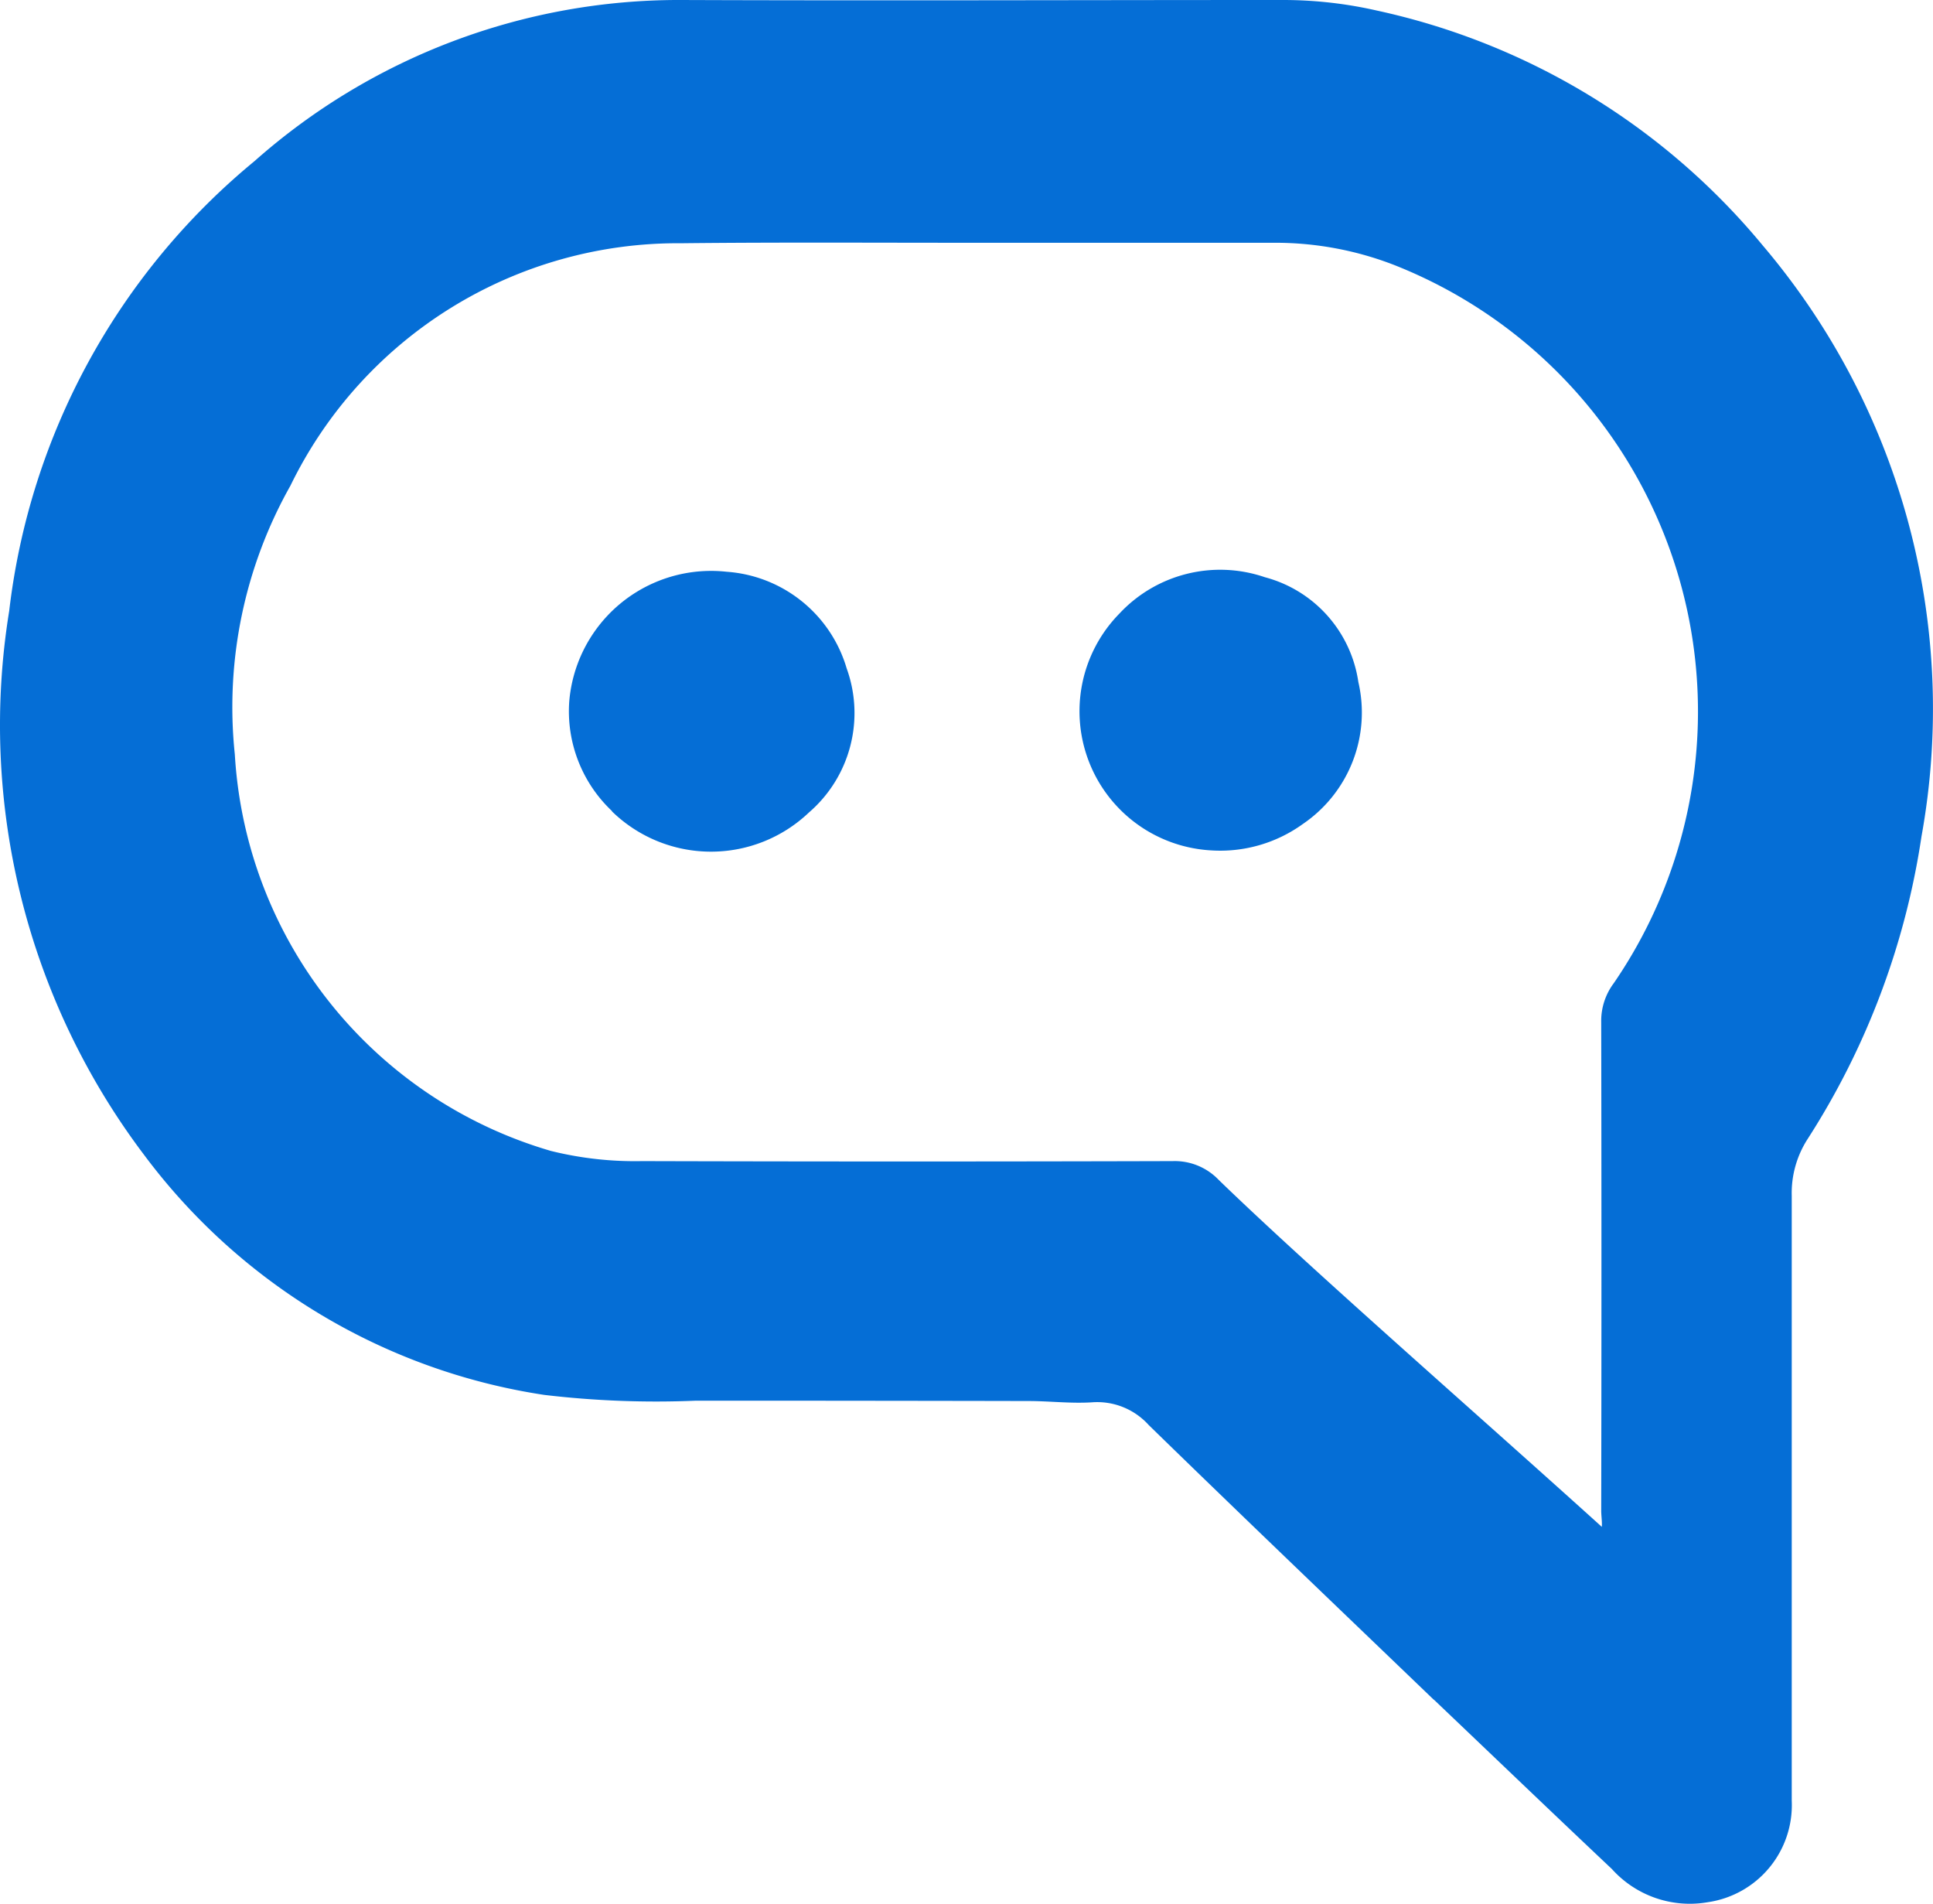 <svg xmlns="http://www.w3.org/2000/svg" width="28.367" height="27.932" viewBox="0 0 28.367 27.932"><g transform="translate(0.021 -0.006)"><path d="M309.929,331.565c.88.838,1.743,1.665,2.612,2.485a1.538,1.538,0,0,0,1.41.486,1.439,1.439,0,0,0,1.229-1.489v-8.874a1.463,1.463,0,0,1,.229-.828,11.28,11.28,0,0,0,1.675-4.445,10.5,10.5,0,0,0-2.329-8.671,10.131,10.131,0,0,0-5.663-3.447,6.186,6.186,0,0,0-1.367-.155c-2.948,0-5.9.011-8.844,0a9.388,9.388,0,0,0-6.26,2.364,10.061,10.061,0,0,0-3.6,6.6,10.459,10.459,0,0,0,1.979,7.98,9.005,9.005,0,0,0,5.871,3.522,13.942,13.942,0,0,0,2.228.085q2.438,0,4.874.005c.313,0,.628.039.939.019a1.017,1.017,0,0,1,.832.334c1.381,1.346,2.776,2.678,4.182,4.029m-6.61-21.376h4.29a4.82,4.82,0,0,1,1.75.33,7.044,7.044,0,0,1,3.212,10.534.92.92,0,0,0-.184.568q.007,3.584,0,7.169c0,.14.047.294-.061.418a15.1,15.1,0,0,0,1.627,1.261c-1.771-1.7-5.414-4.82-7.179-6.53a.892.892,0,0,0-.675-.276q-3.893.011-7.786,0a5.125,5.125,0,0,1-1.338-.149,6.454,6.454,0,0,1-4.64-5.819,6.616,6.616,0,0,1,.816-3.942,6.323,6.323,0,0,1,5.734-3.557c1.46-.016,2.918-.006,4.437-.007Z" transform="translate(-288.907 -306.621)" fill="#056ed6"/><path d="M558.325,452.722a2.083,2.083,0,0,0,2.889.017,1.926,1.926,0,0,0,.555-2.115,1.98,1.98,0,0,0-1.76-1.418,2.089,2.089,0,0,0-2.311,1.9,2.013,2.013,0,0,0,.627,1.611Z" transform="translate(-549.365 -440.811)" fill="#056ed6"/><path d="M434.381,452.845a1.977,1.977,0,0,0,.812-2.081,1.87,1.87,0,0,0-1.372-1.538,2.022,2.022,0,0,0-2.134.533,2.045,2.045,0,0,0,1.345,3.475A2.073,2.073,0,0,0,434.381,452.845Z" transform="translate(-415.28 -440.751)" fill="#056ed6"/></g></svg>